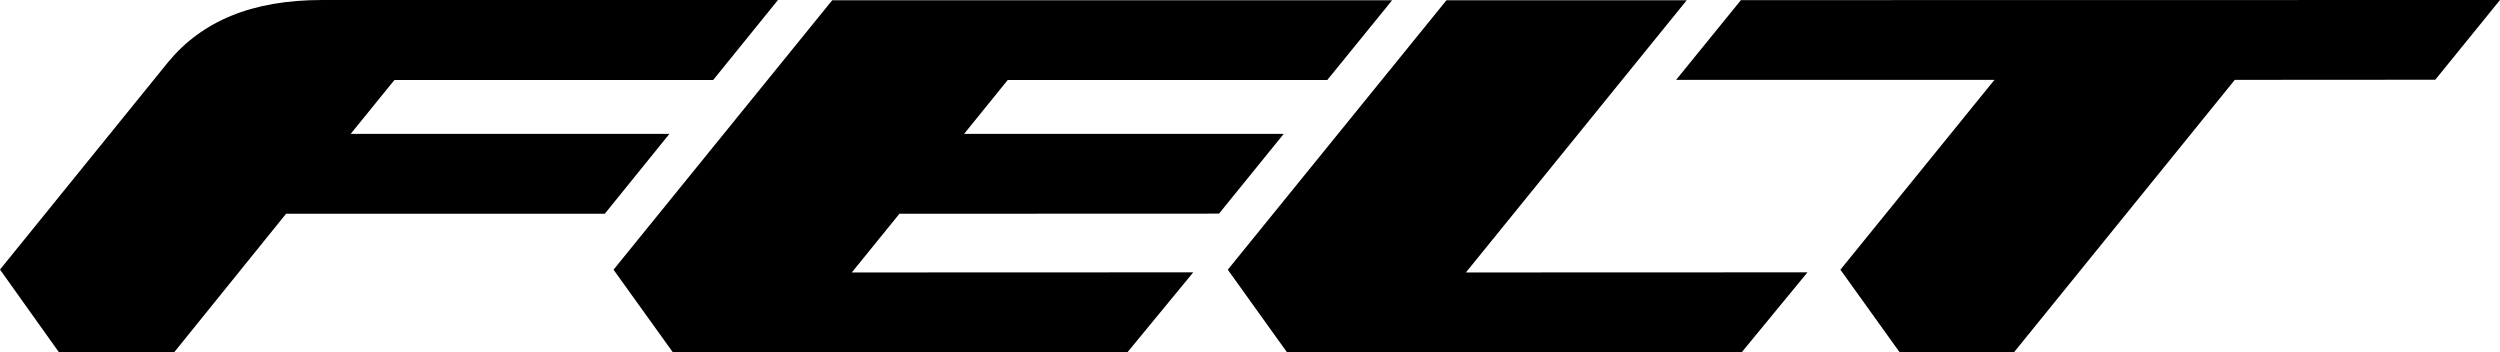 <svg id="se-logo-row-360blk-Felt" xmlns="http://www.w3.org/2000/svg" width="180" height="25.365" viewBox="0 0 180 25.365">
  <path id="Path_709" data-name="Path 709" d="M51.35,5.759,56.014,0H23.2C18.11,0,14.536,1.531,12.1,4.478L0,19.409l4.246,5.956h8.293L20.6,15.387H43.547L48.2,9.637H25.25L28.4,5.759Z"/>
  <path id="Path_710" data-name="Path 710" d="M65.065.02,49.32,19.42l4.272,5.947H86.32l4.74-5.757-24.585.009,3.43-4.227,23.01-.009,4.658-5.741H74.56L77.7,5.764h23.009L105.379.02Z" transform="translate(-5.146 -0.002)"/>
  <path id="Path_711" data-name="Path 711" d="M114.445.02,98.7,19.42l4.264,5.947H135.7l4.738-5.757-24.594.009,15.9-19.6Z" transform="translate(-10.299 -0.002)"/>
  <path id="Path_712" data-name="Path 712" d="M139.406.009,134.74,5.75h22.92L146.57,19.418l4.265,5.947h8.231l15.9-19.615L189.4,5.741,194.06,0Z" transform="translate(-14.06)"/>
</svg>

